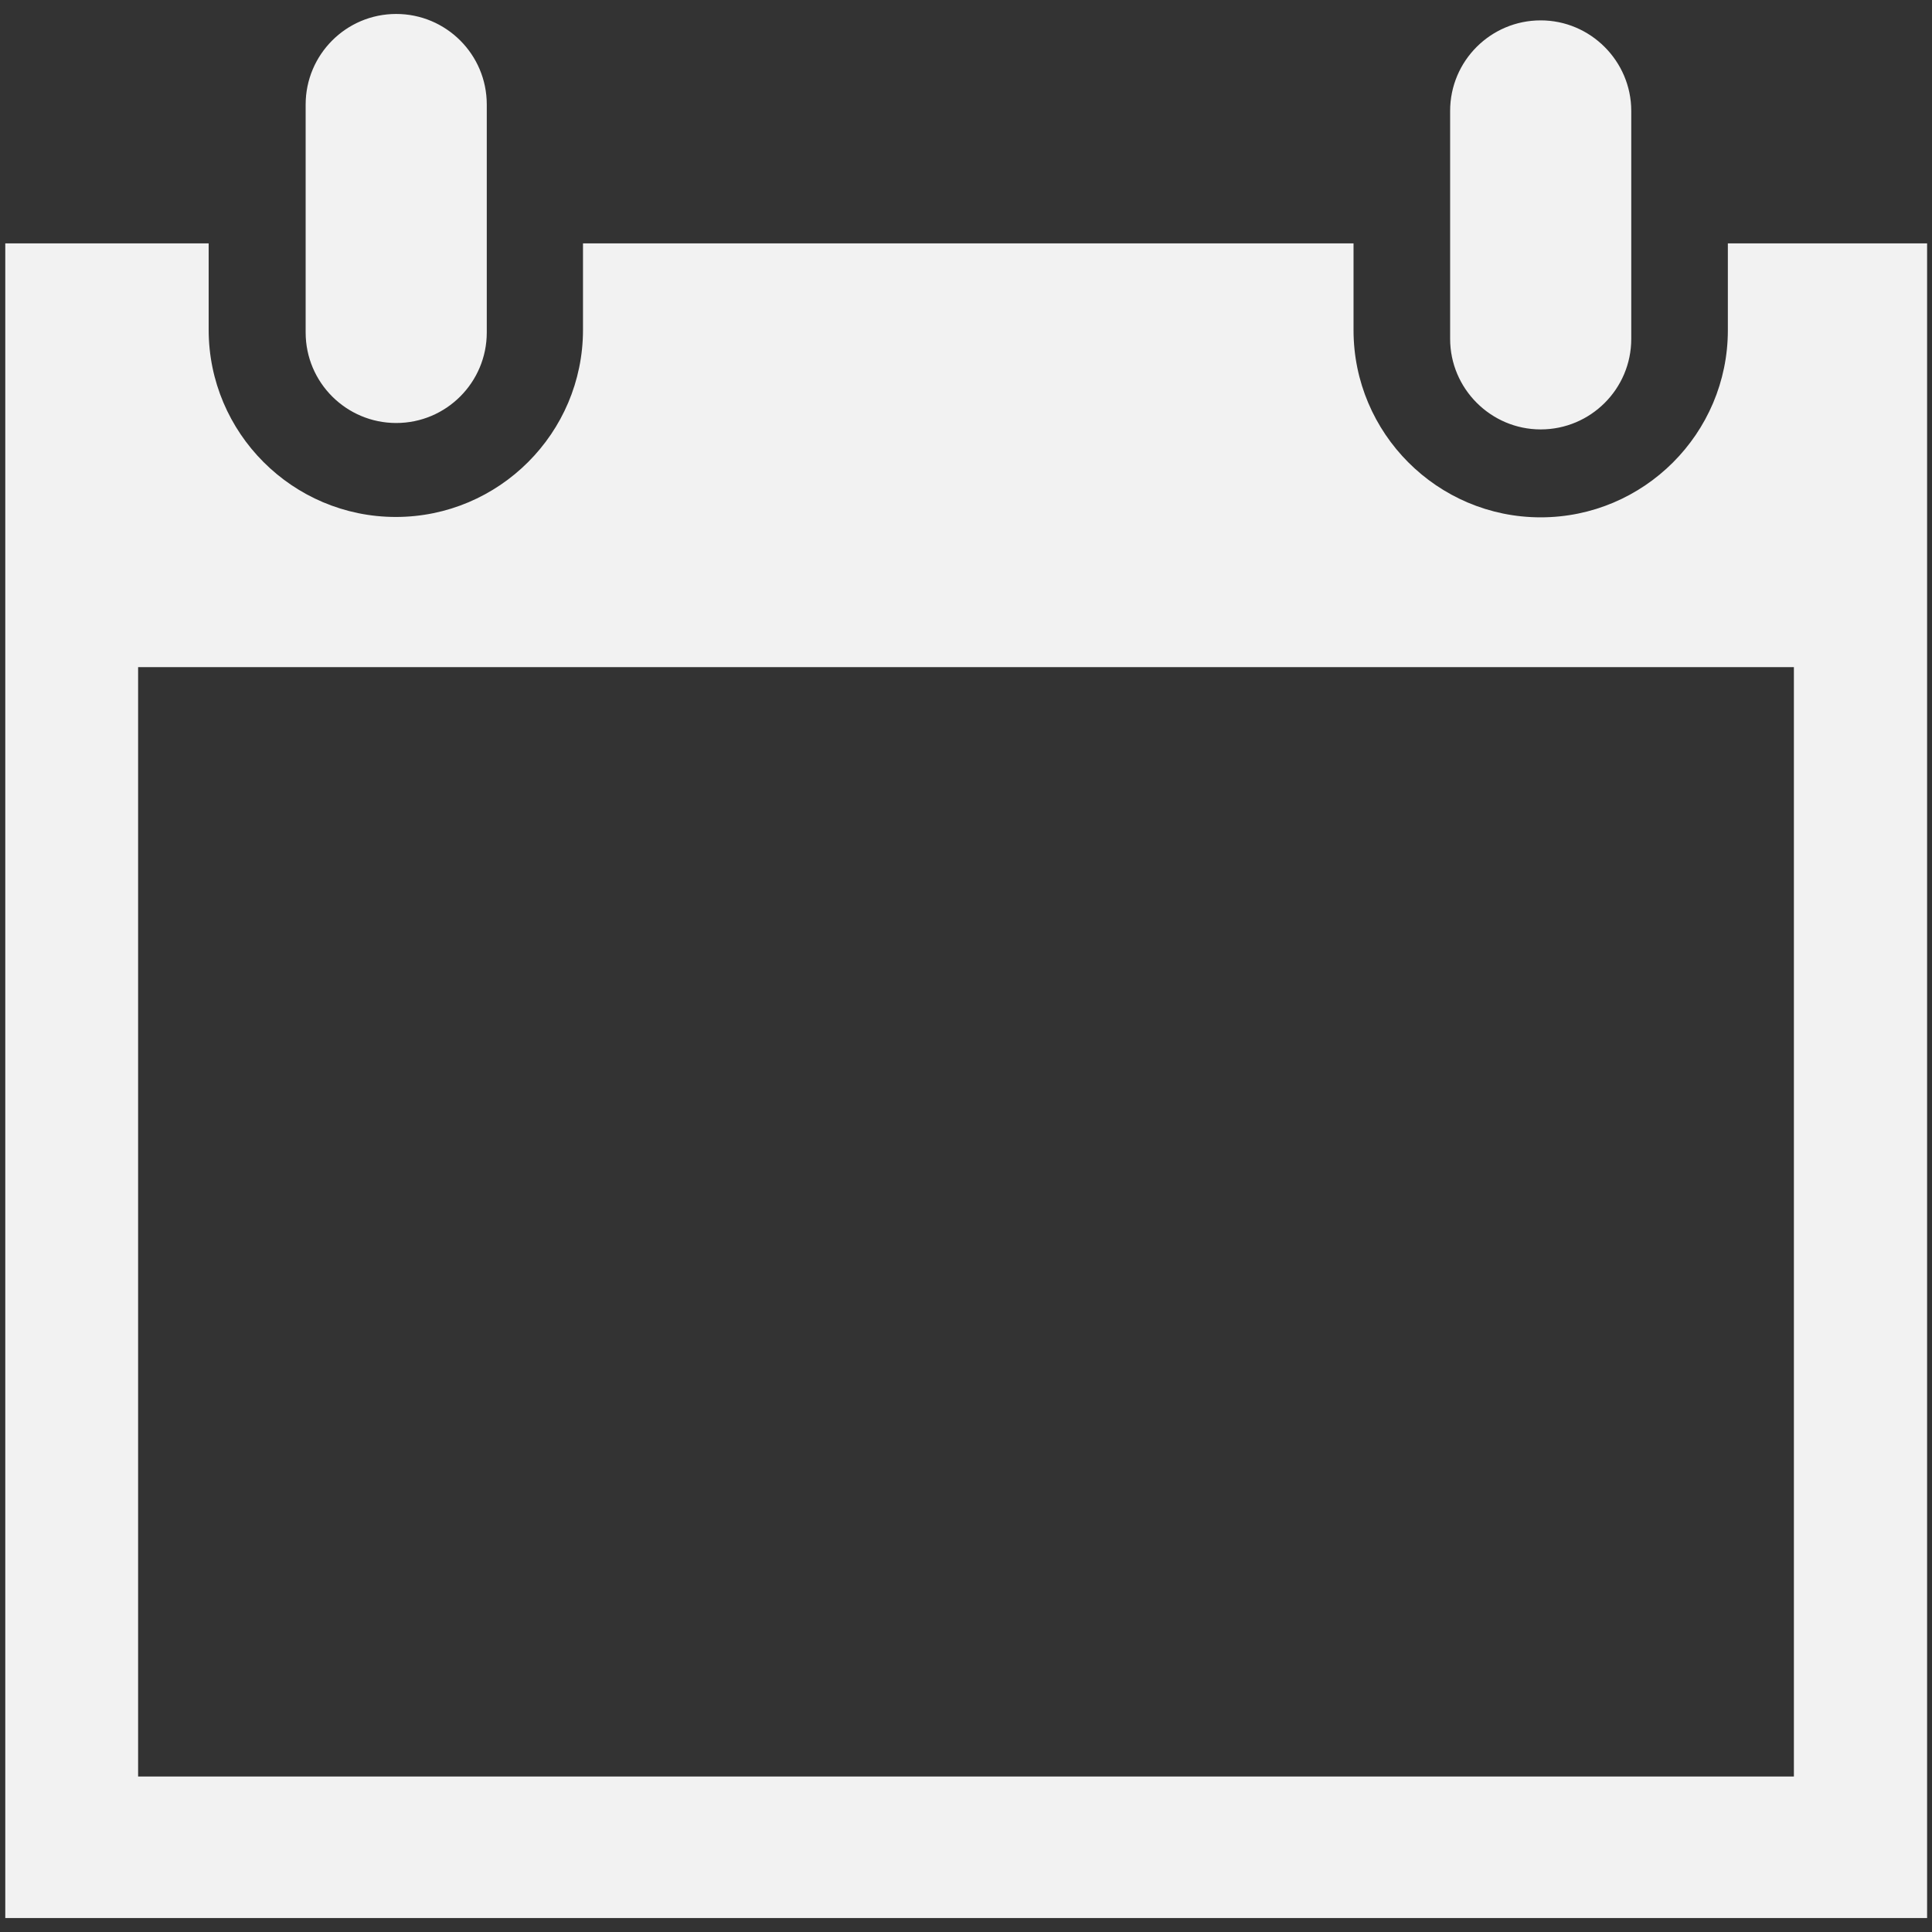 <svg xmlns="http://www.w3.org/2000/svg" viewBox="0 0 512 512"><rect x="0" y="0" width="512" height="512" fill="#333333" stroke="none"/><path fill="#F2F2F2" d="M432.3 89.8c0 13.3-10.8 24-24 24s-24-10.8-24-24V29.4c0-13.3 10.8-24 24-24s24 10.8 24 24v60.4zM129 27.7c0-13.3-10.8-24-24-24-13.3 0-24 10.8-24 24v60.4c0 13.3 10.8 24 24 24 13.3 0 24-10.8 24-24V27.7zm328.9 36.8v23c0 27.4-22.3 49.6-49.6 49.6-27.4 0-49.6-22.3-49.6-49.6v-23H154.5v22.9c0 27.4-22.3 49.6-49.6 49.6-27.4 0-49.6-22.3-49.6-49.6V64.5H1.4v443.8h509.3V64.5h-52.8zm17.5 406.3H36.6v-294h438.8v294z"/></svg>